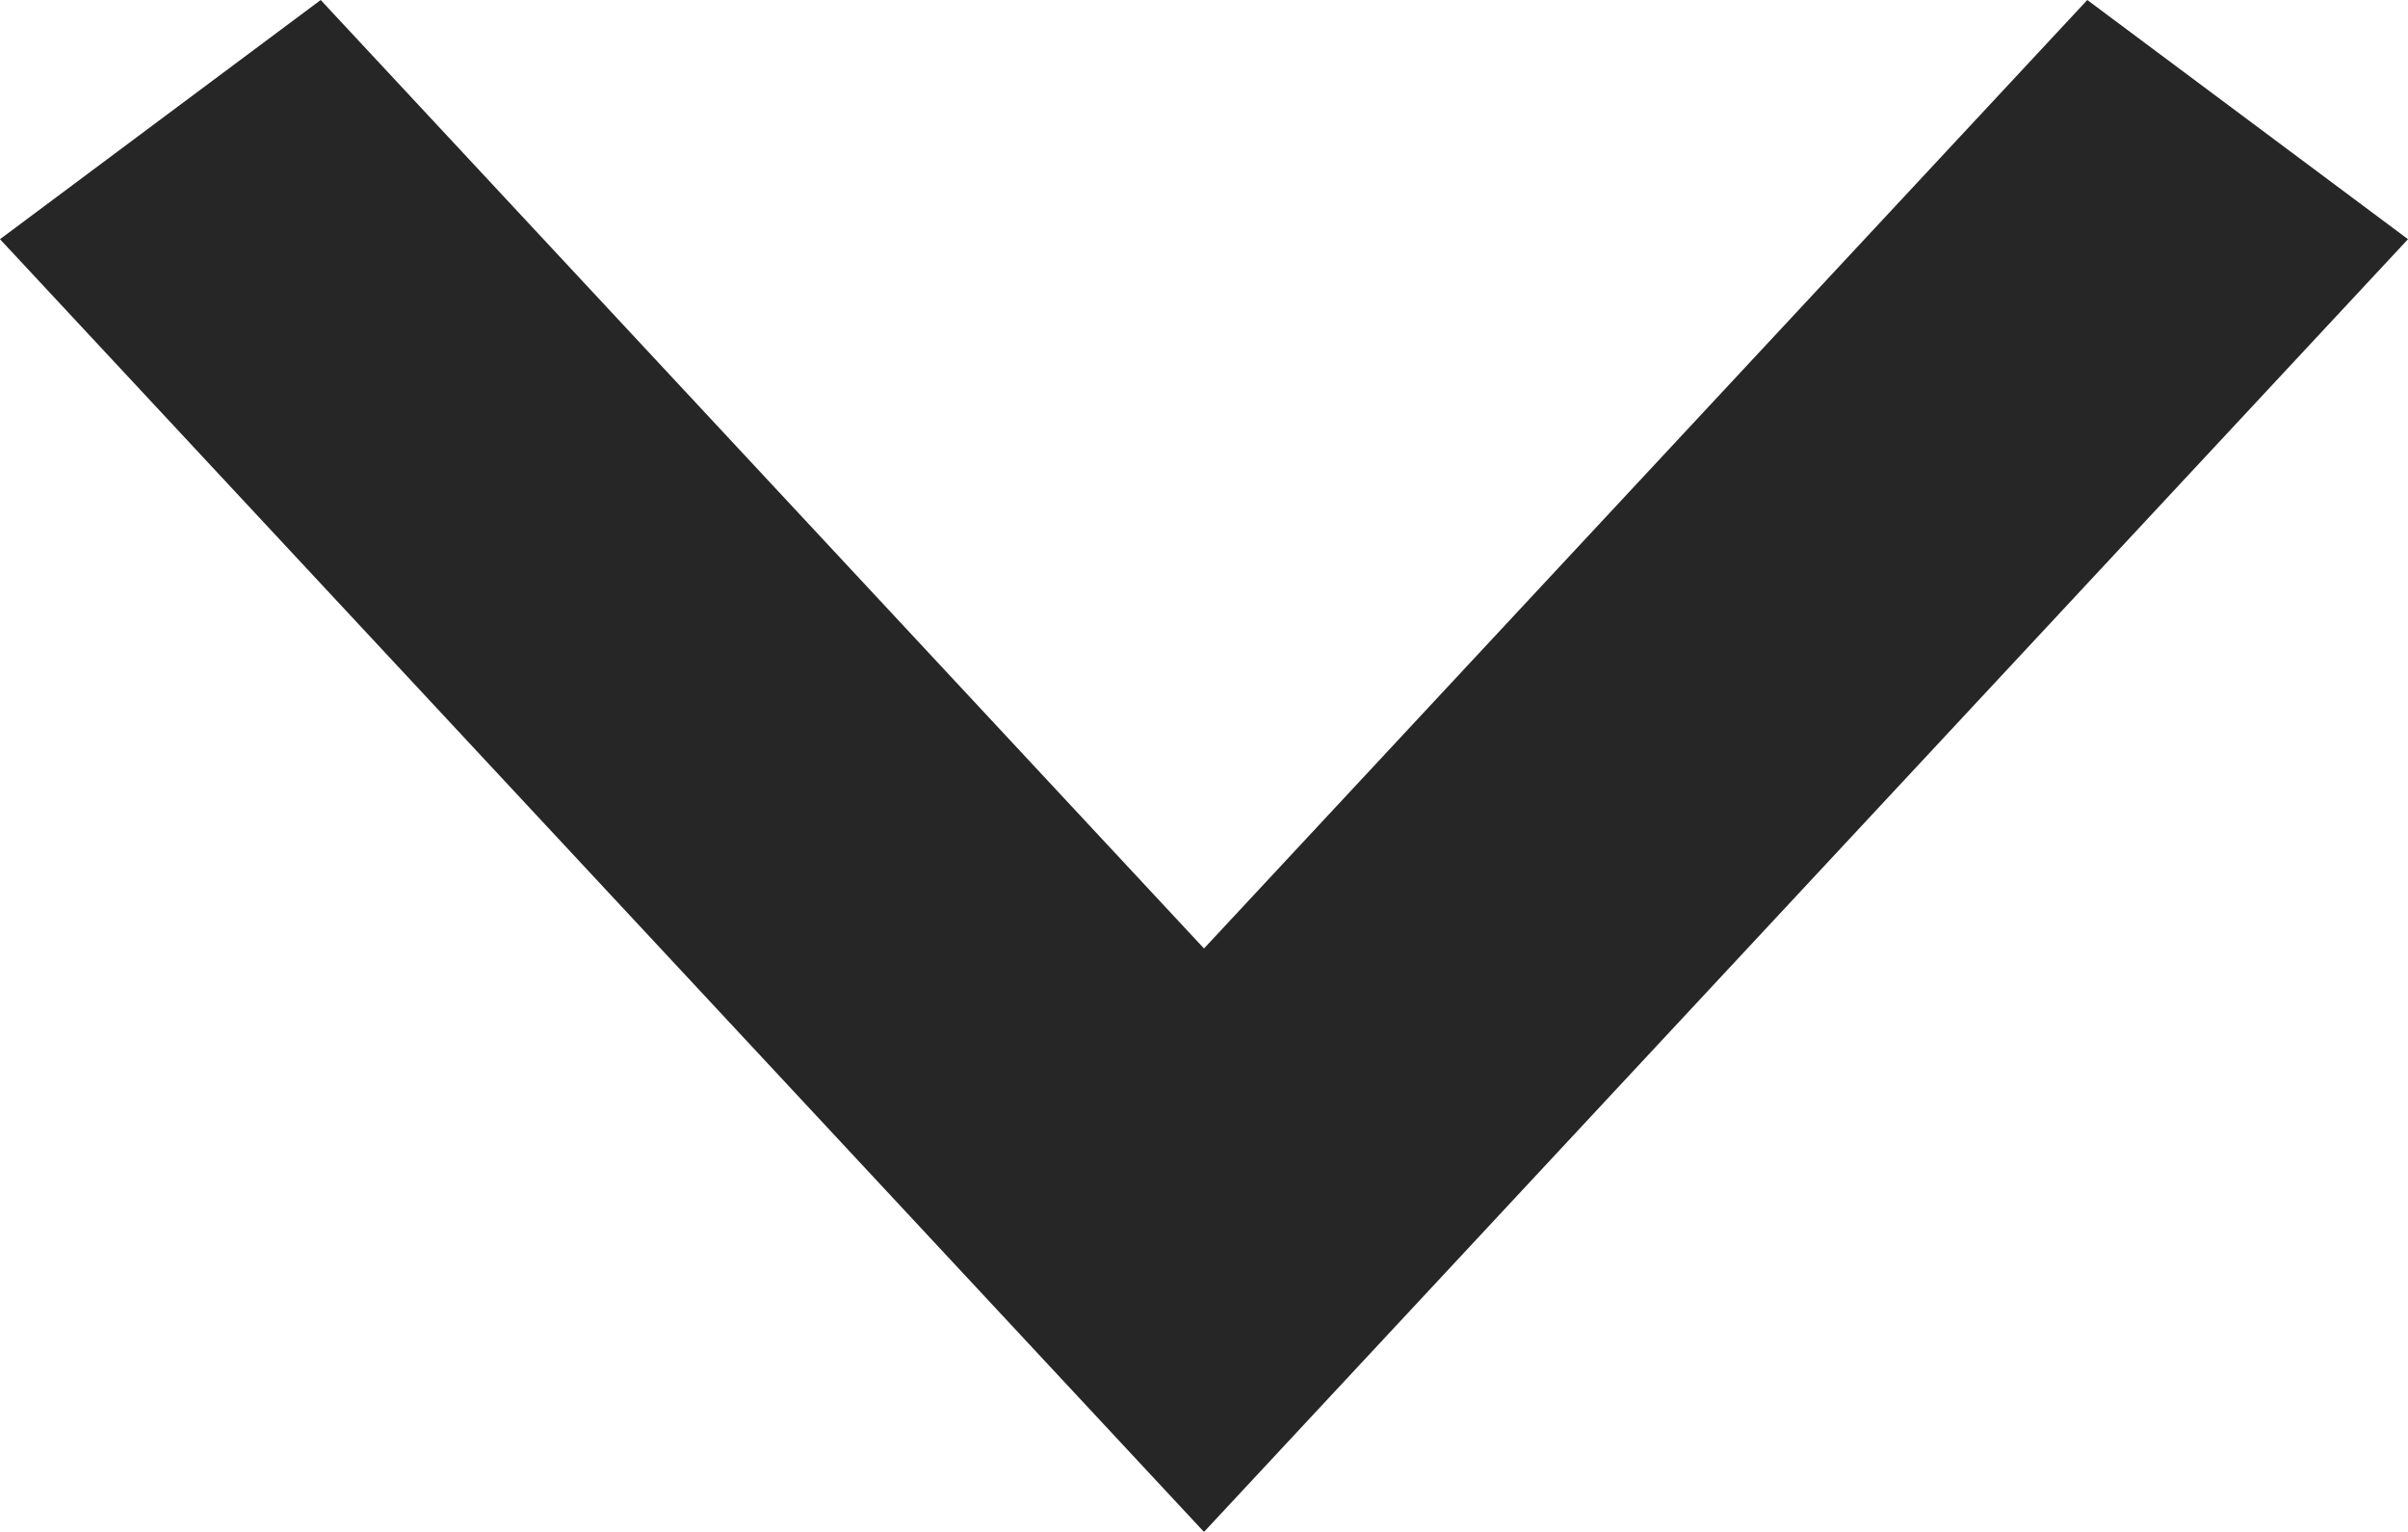 <svg xmlns="http://www.w3.org/2000/svg" width="11" height="7" fill="none" viewBox="0 0 11 7"><path fill="#262626" fill-rule="evenodd" d="M0 1.093 1.465 0 5.5 4.334 9.535 0 11 1.093 5.5 7 0 1.093Z" clip-rule="evenodd"/></svg>